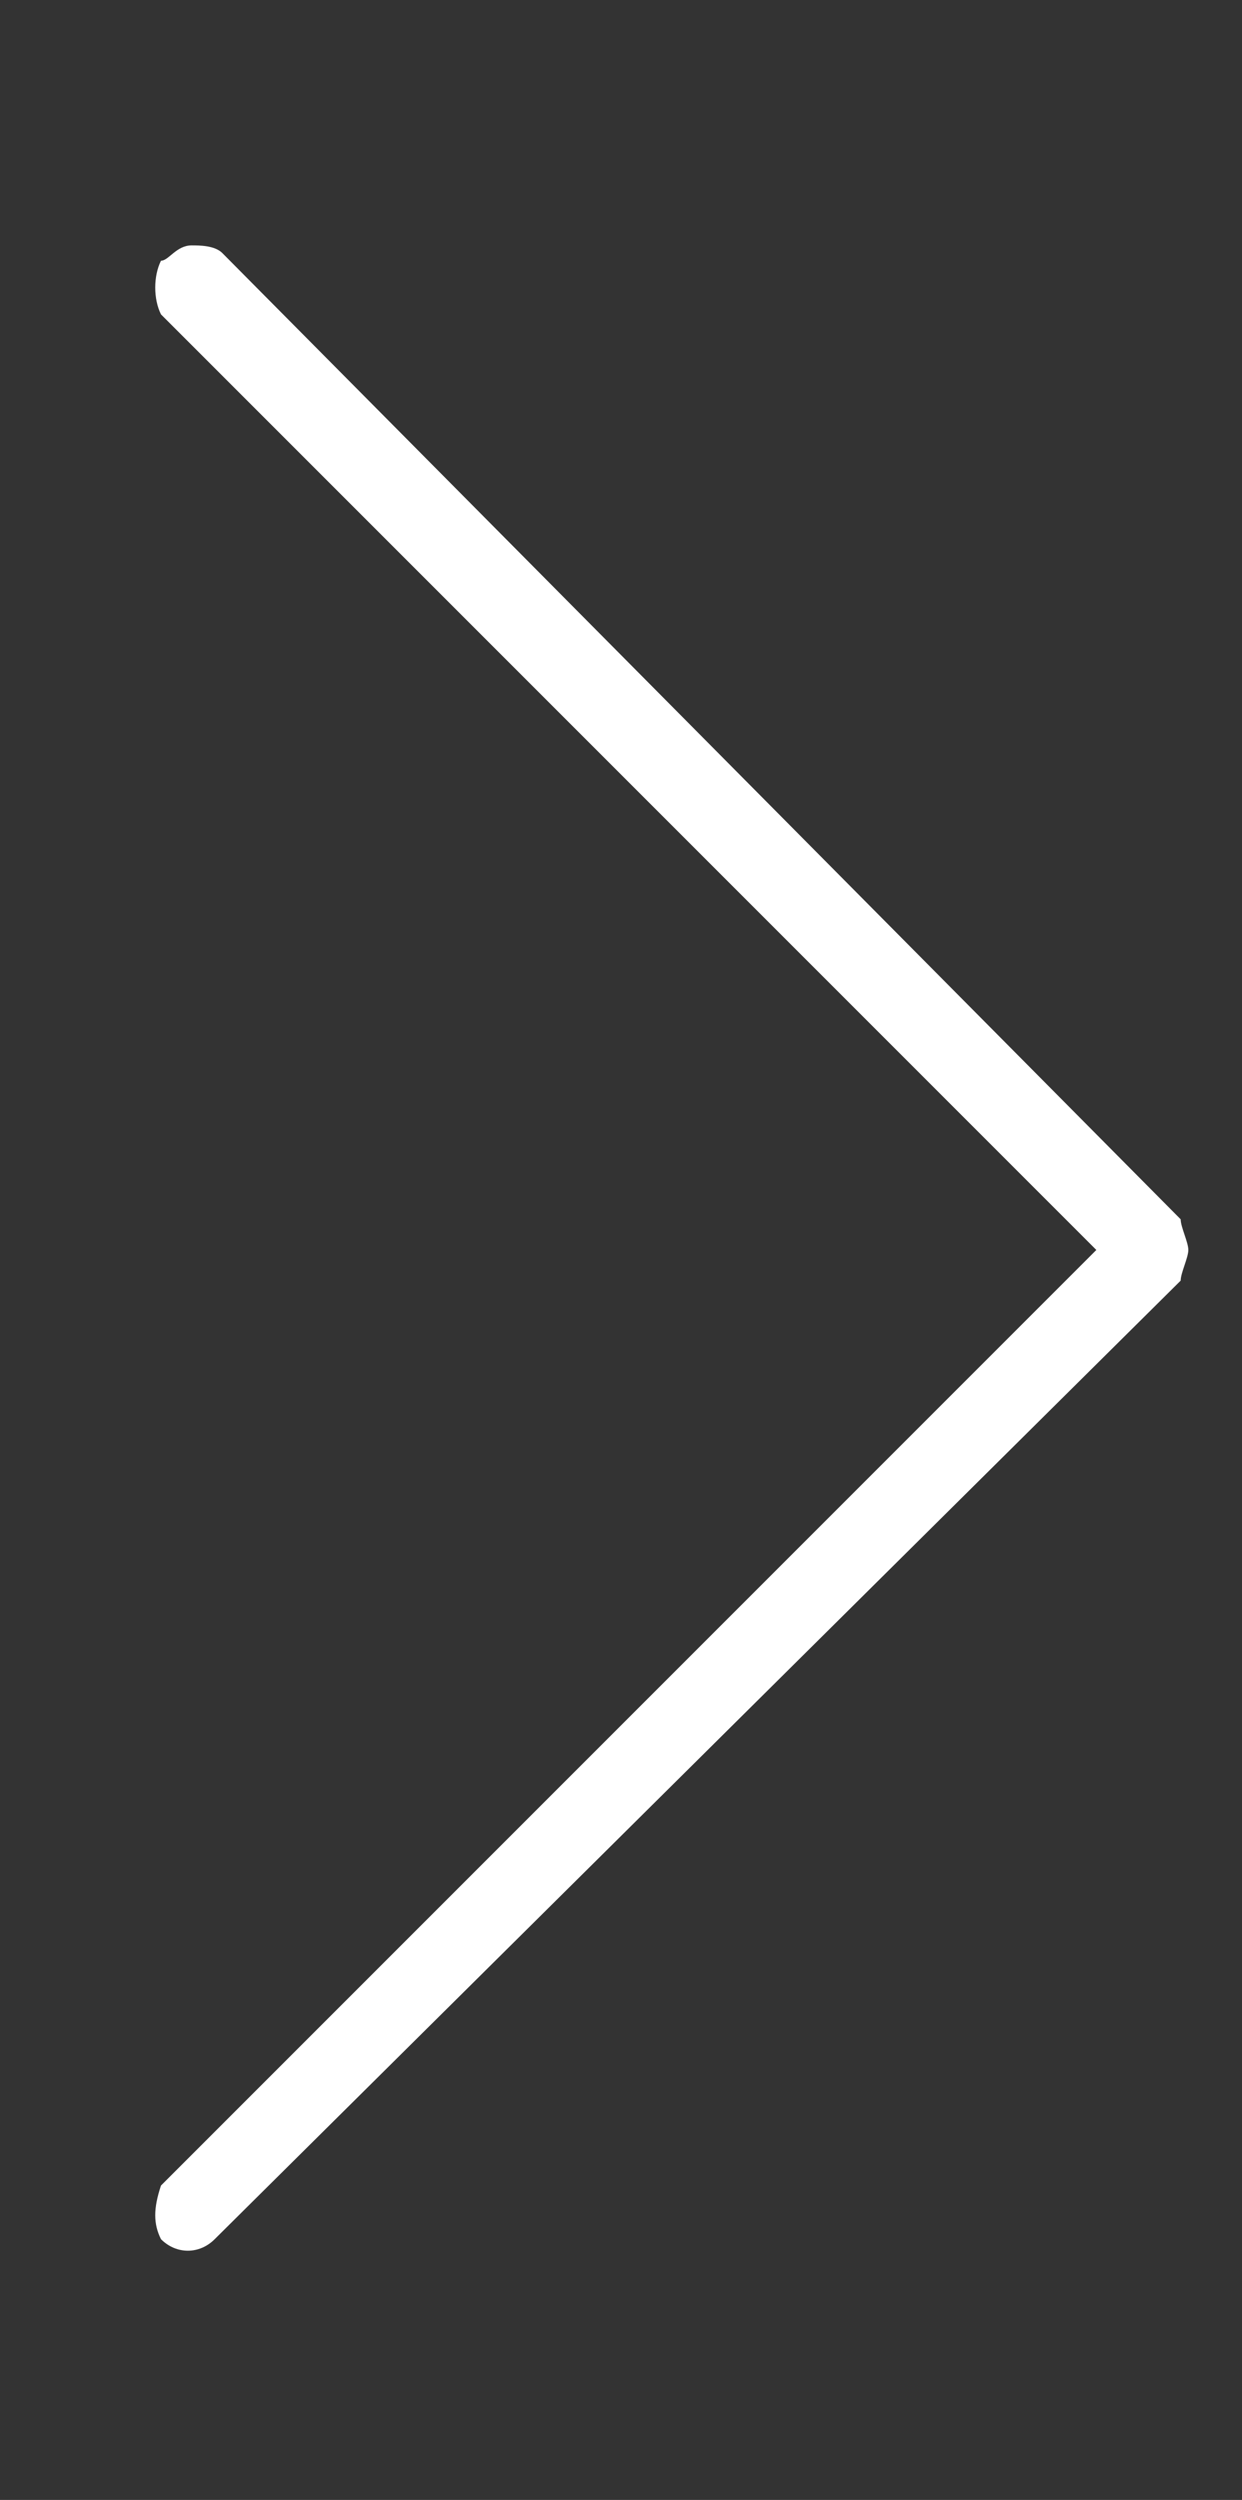 <?xml version="1.0" encoding="utf-8"?>
<!-- Generator: Adobe Illustrator 21.0.0, SVG Export Plug-In . SVG Version: 6.00 Build 0)  -->
<svg version="1.1" id="Capa_1" xmlns="http://www.w3.org/2000/svg" xmlns:xlink="http://www.w3.org/1999/xlink" x="0px" y="0px"
	 viewBox="0 0 16.2 32.6" style="enable-background:new 0 0 16.2 32.6;" xml:space="preserve">
<rect x="0" y="0" width="16.2" height="32.6" fill="#333333" stroke="none"/>
<style type="text/css">
	.st0{fill:#FFFFFF;}
</style>
<g>
	<path class="st0" d="M2.5,3.2c0.1,0,0.3,0,0.4,0.1l12.5,12.6c0,0.1,0.1,0.3,0.1,0.4s-0.1,0.3-0.1,0.4L2.8,29.2
		c-0.2,0.2-0.5,0.2-0.7,0C2,29,2,28.8,2.1,28.5l12.2-12.2L2.1,4.1C2,3.9,2,3.6,2.1,3.4C2.2,3.4,2.3,3.2,2.5,3.2z"/>
</g>
</svg>
